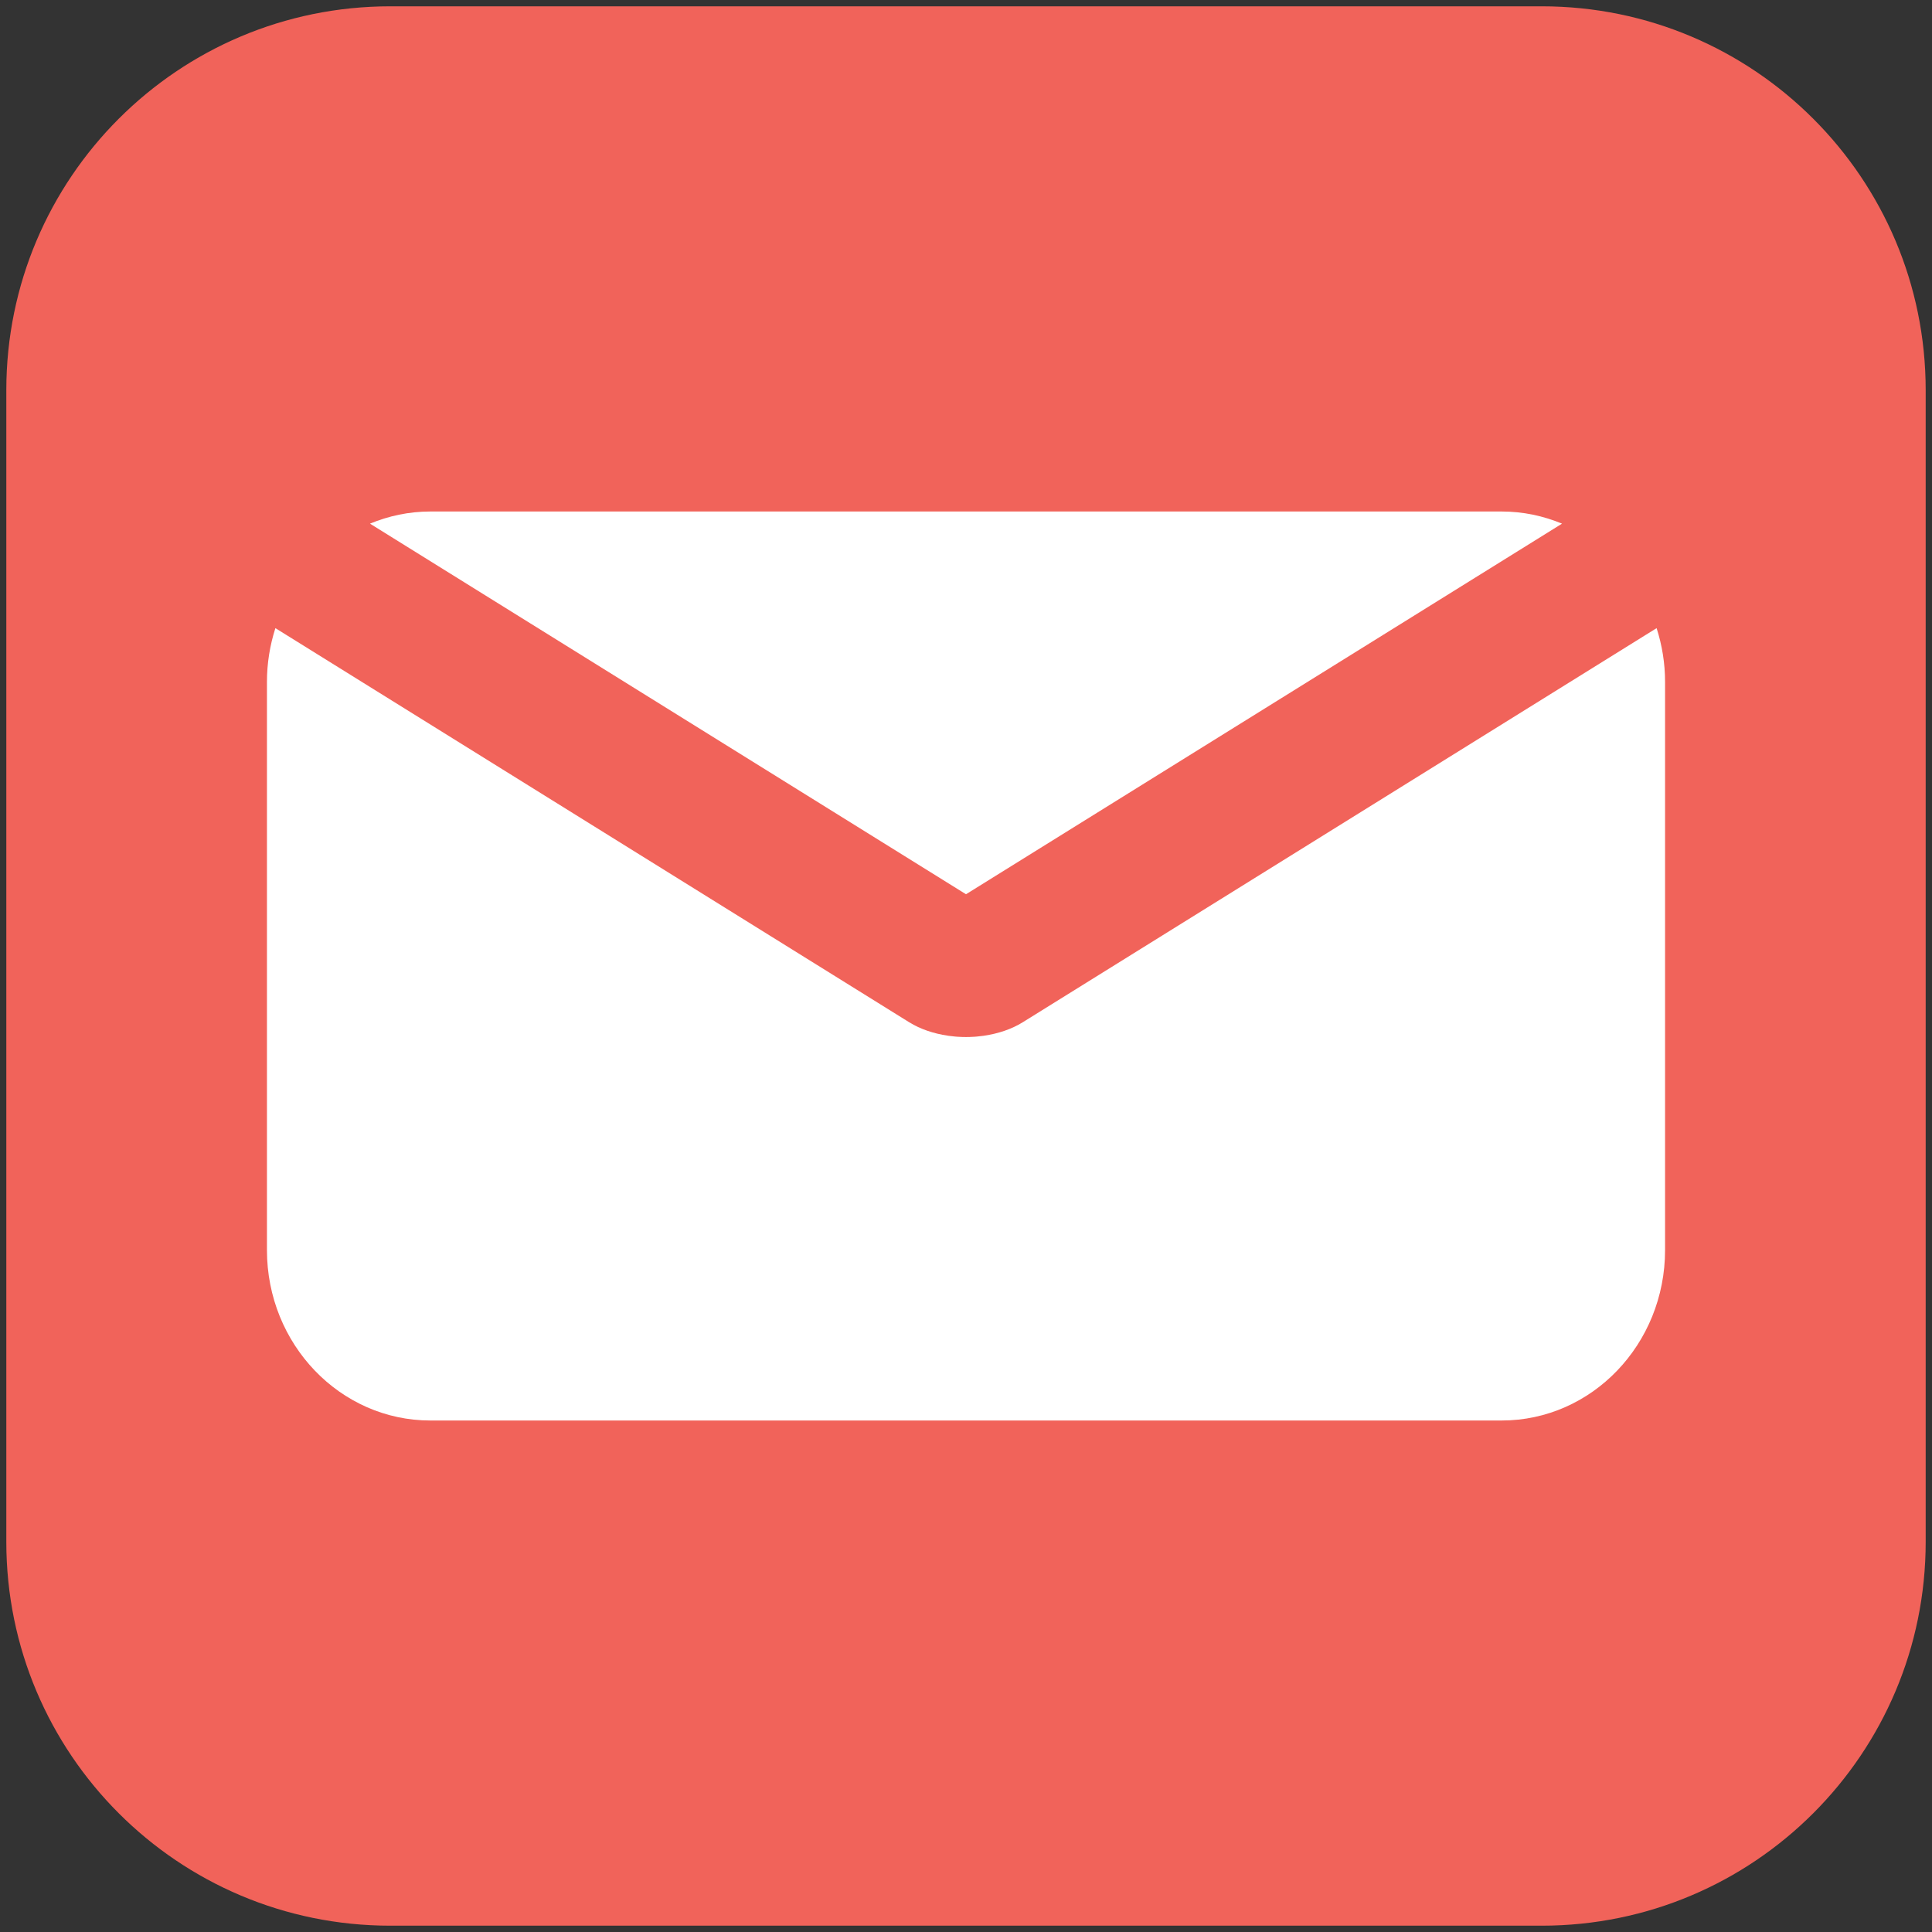 <?xml version="1.0" ?><!DOCTYPE svg  PUBLIC '-//W3C//DTD SVG 1.1//EN'  'http://www.w3.org/Graphics/SVG/1.1/DTD/svg11.dtd'><svg enable-background="new 0 0 153 153" height="153px" id="Layer_1" version="1.1" viewBox="0 0 153 153" width="153px" xml:space="preserve" xmlns="http://www.w3.org/2000/svg" xmlns:xlink="http://www.w3.org/1999/xlink"><rect x="0" y="0" width="153" height="153" fill="#333333" stroke="none"/><g><path d="M152.5,122.101c0,16.789-13.611,30.399-30.4,30.399H30.9c-16.789,0-30.4-13.61-30.4-30.399V30.9   c0-16.79,13.611-30.4,30.4-30.4H122.1c16.789,0,30.4,13.61,30.4,30.4V122.101z" fill="#F1635A"/><g><path d="M123.701,41.469c-1.482-0.614-3.092-0.962-4.781-0.962H34.08c-1.689,0-3.301,0.348-4.781,0.962    L76.5,70.818L123.701,41.469z" fill="#FFFFFF"/><path d="M77.938,82.019c-0.018,0.005-0.037,0.005-0.055,0.009c-0.172,0.024-0.344,0.044-0.518,0.059    c-0.057,0.004-0.111,0.01-0.17,0.014c-0.135,0.008-0.27,0.016-0.406,0.02c-0.098,0.002-0.193,0.004-0.289,0.004    s-0.193-0.002-0.289-0.004c-0.137-0.004-0.271-0.012-0.408-0.02c-0.057-0.004-0.111-0.01-0.168-0.014    c-0.174-0.015-0.346-0.034-0.518-0.059c-0.02-0.004-0.037-0.004-0.055-0.009c-1.109-0.163-2.172-0.513-3.059-1.063L21.809,49.744    c-0.429,1.34-0.669,2.77-0.669,4.26v44.991c0,7.456,5.794,13.498,12.94,13.498h84.84c7.146,0,12.941-6.042,12.941-13.498V54.004    c0-1.49-0.24-2.92-0.67-4.26l-50.195,31.21C80.109,81.506,79.047,81.855,77.938,82.019z" fill="#FFFFFF"/></g></g></svg>